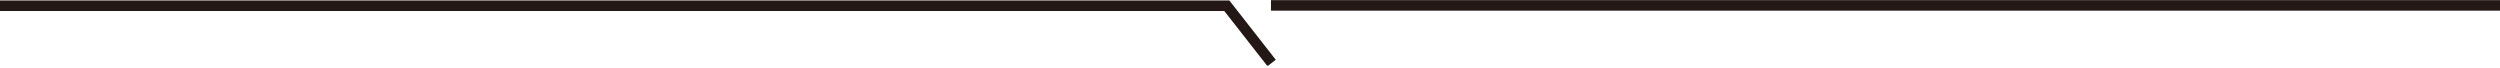<svg width="954" height="26" viewBox="0 0 954 26" fill="none" xmlns="http://www.w3.org/2000/svg">
<g clip-path="url(#clip0_3086_7039)">
<path d="M485 2.059H1085" stroke="#231815" stroke-width="4" stroke-miterlimit="10"/>
<path d="M-44.5 2.188H468.155L485.255 24.028" stroke="#231815" stroke-width="4" stroke-miterlimit="10"/>
</g>
<defs>
<clipPath id="clip0_3086_7039">
<rect width="954" height="25" fill="white" transform="translate(0 0.059)"/>
</clipPath>
</defs>
</svg>
